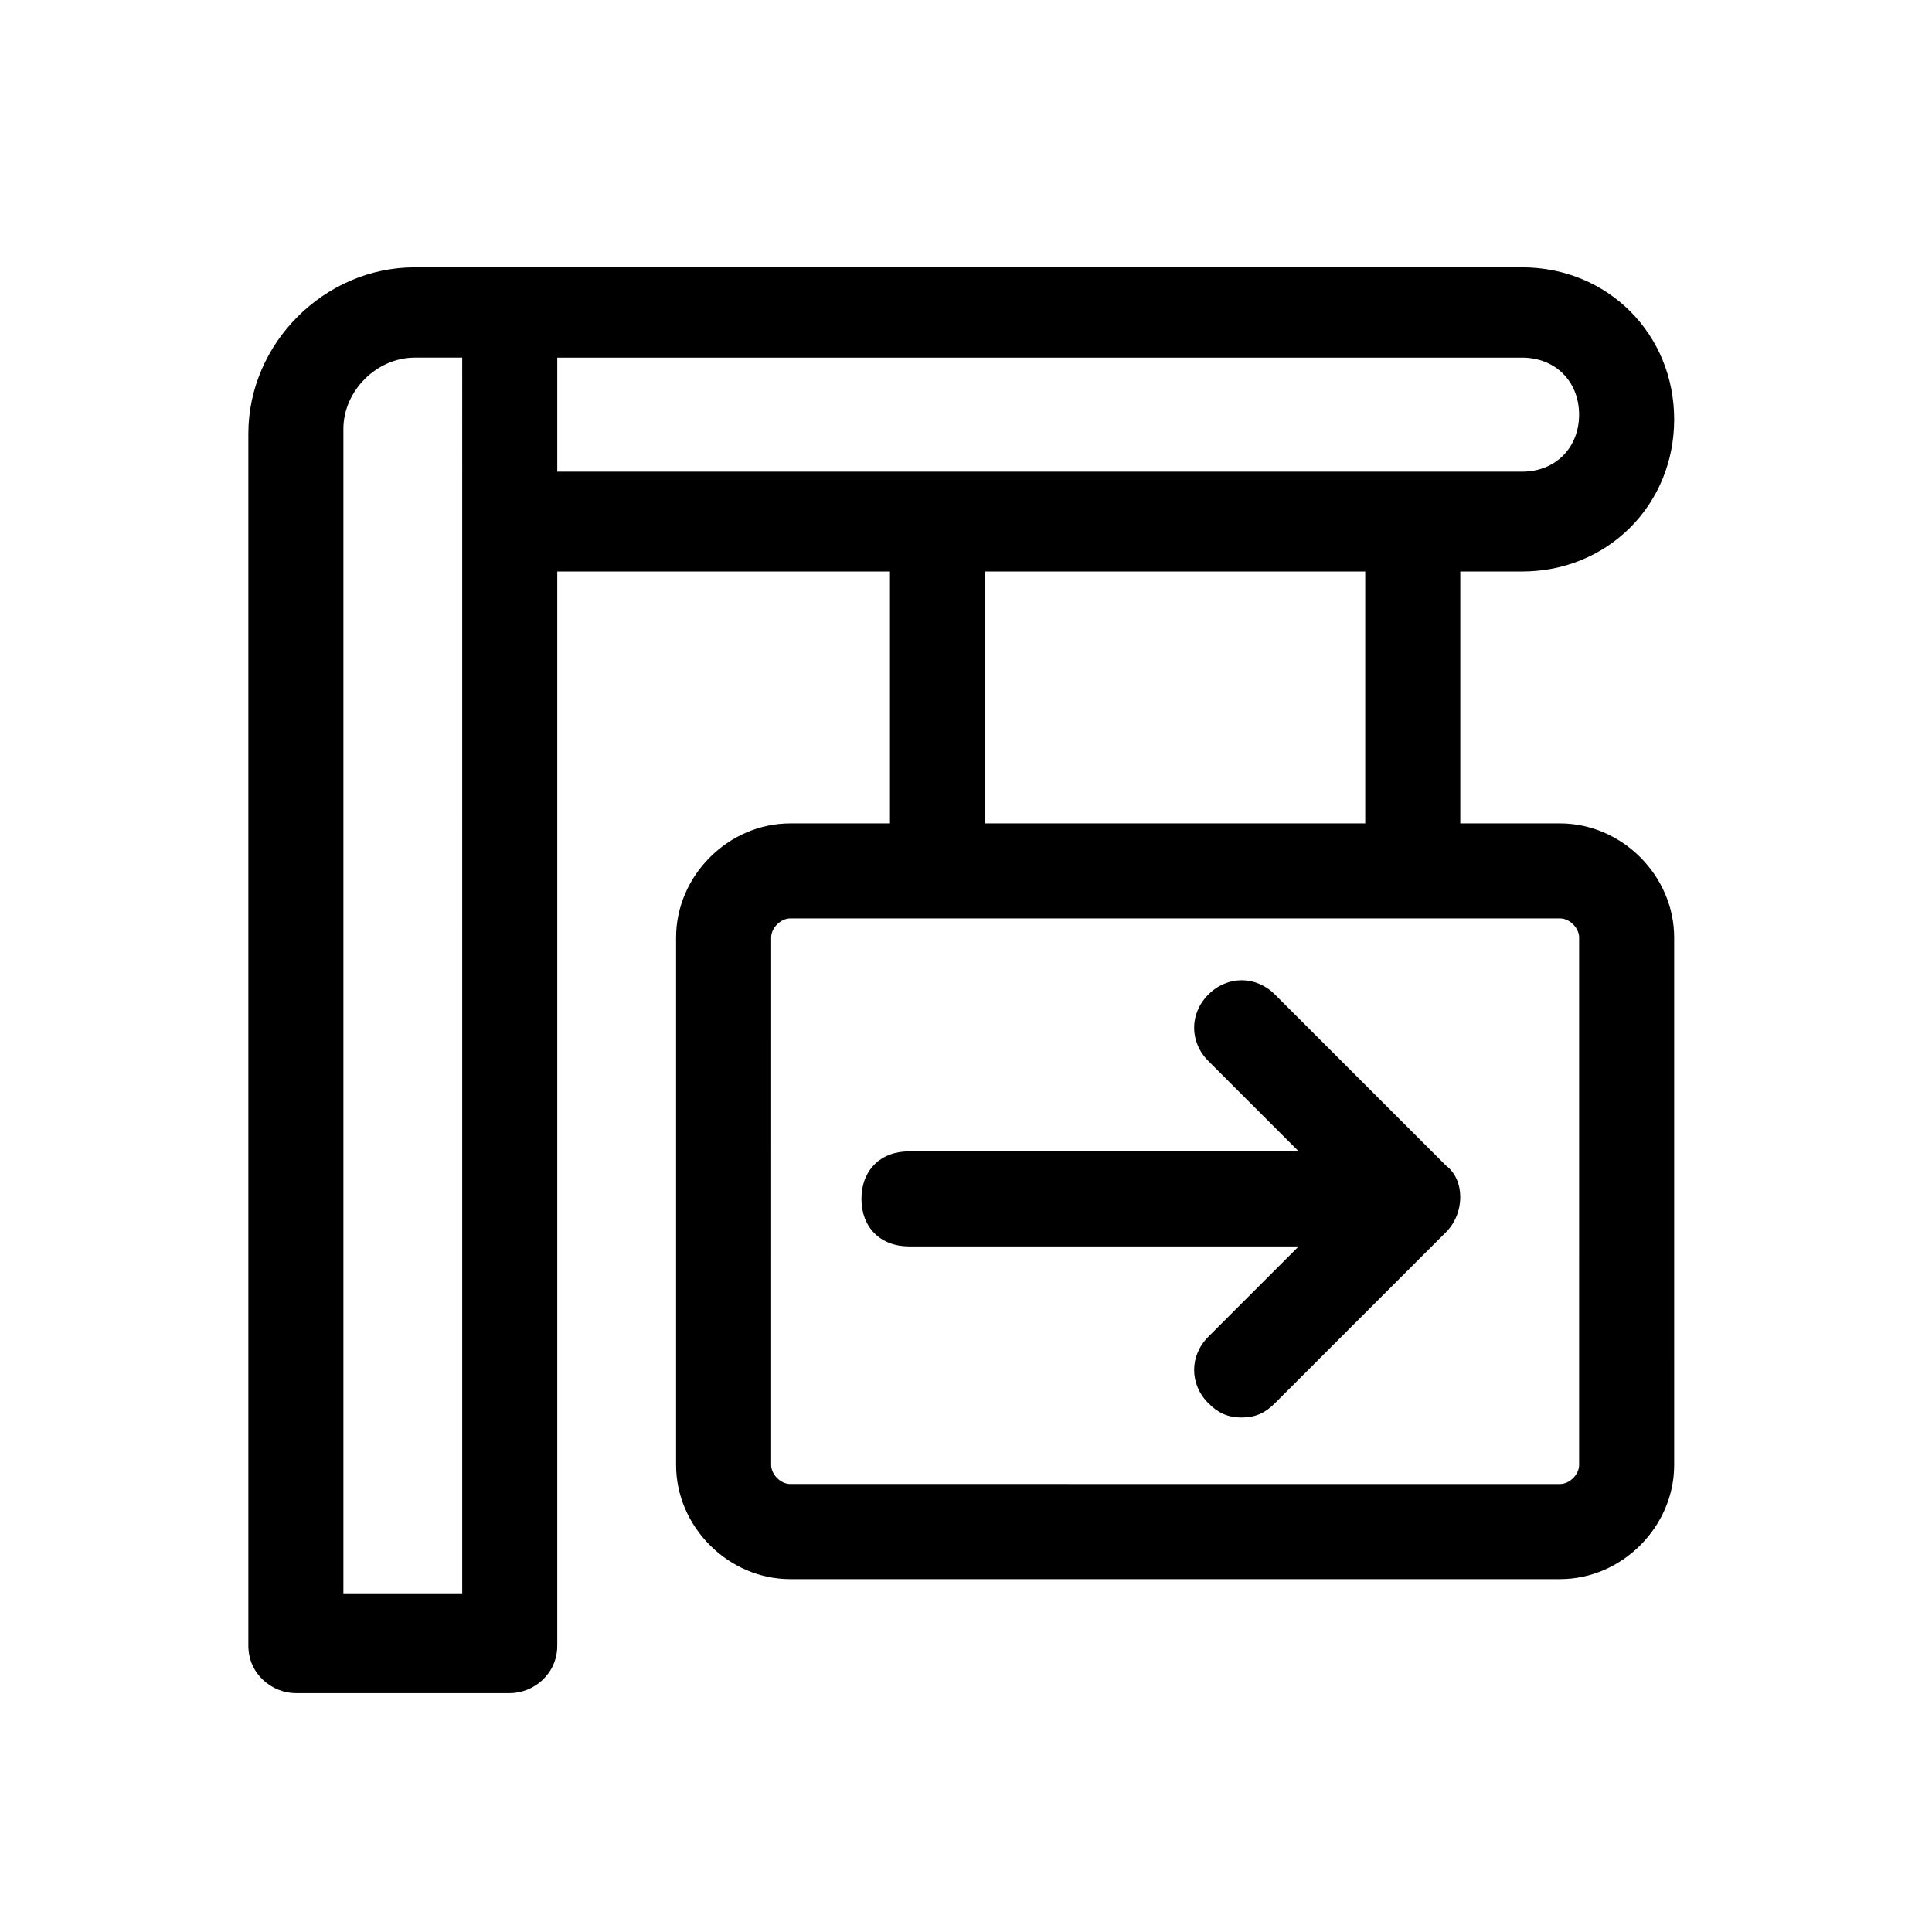<?xml version="1.0" encoding="UTF-8"?>
<!-- Uploaded to: SVG Repo, www.svgrepo.com, Generator: SVG Repo Mixer Tools -->
<svg fill="#000000" width="800px" height="800px" version="1.1" viewBox="144 144 512 512" xmlns="http://www.w3.org/2000/svg">
 <g>
  <path d="m557.44 362.21h-26.449v-66.754h16.375c22.672 0 40.305-17.633 40.305-40.305s-17.633-40.305-40.305-40.305h-293.47c-23.93 0-44.082 20.152-44.082 44.082v321.18c0 7.559 6.297 12.594 12.594 12.594h56.68c6.297 0 12.594-5.039 12.594-12.594v-284.65h88.168v66.754h-26.449c-16.375 0-30.23 13.855-30.23 30.23v139.81c0 16.375 13.855 30.23 30.23 30.23h204.04c16.375 0 30.23-13.855 30.23-30.23l-0.004-139.81c0-16.375-13.855-30.23-30.23-30.23zm-290.95 204.04h-31.488v-308.58c0-10.078 8.816-18.895 18.895-18.895h12.594zm25.191-295.99v-31.484h255.68c8.816 0 15.113 6.297 15.113 15.113 0 8.816-6.297 15.113-15.113 15.113h-255.68zm214.12 25.191v66.754h-100.76v-66.754zm56.68 236.79c0 2.519-2.519 5.039-5.039 5.039l-204.04-0.004c-2.519 0-5.039-2.519-5.039-5.039l0.004-139.8c0-2.519 2.519-5.039 5.039-5.039h204.04c2.519 0 5.039 2.519 5.039 5.039z"/>
  <path d="m527.21 470.53-45.344 45.344c-2.519 2.519-5.039 3.777-8.816 3.777-3.777 0-6.297-1.258-8.816-3.777-5.039-5.039-5.039-12.594 0-17.633l23.93-23.93h-103.28c-7.559 0-12.594-5.039-12.594-12.594 0-7.559 5.039-12.594 12.594-12.594l103.28-0.004-23.93-23.934c-5.039-5.039-5.039-12.594 0-17.633 5.039-5.039 12.594-5.039 17.633 0l45.344 45.344c5.039 3.777 5.039 12.594 0 17.633z"/>
 </g>
</svg>